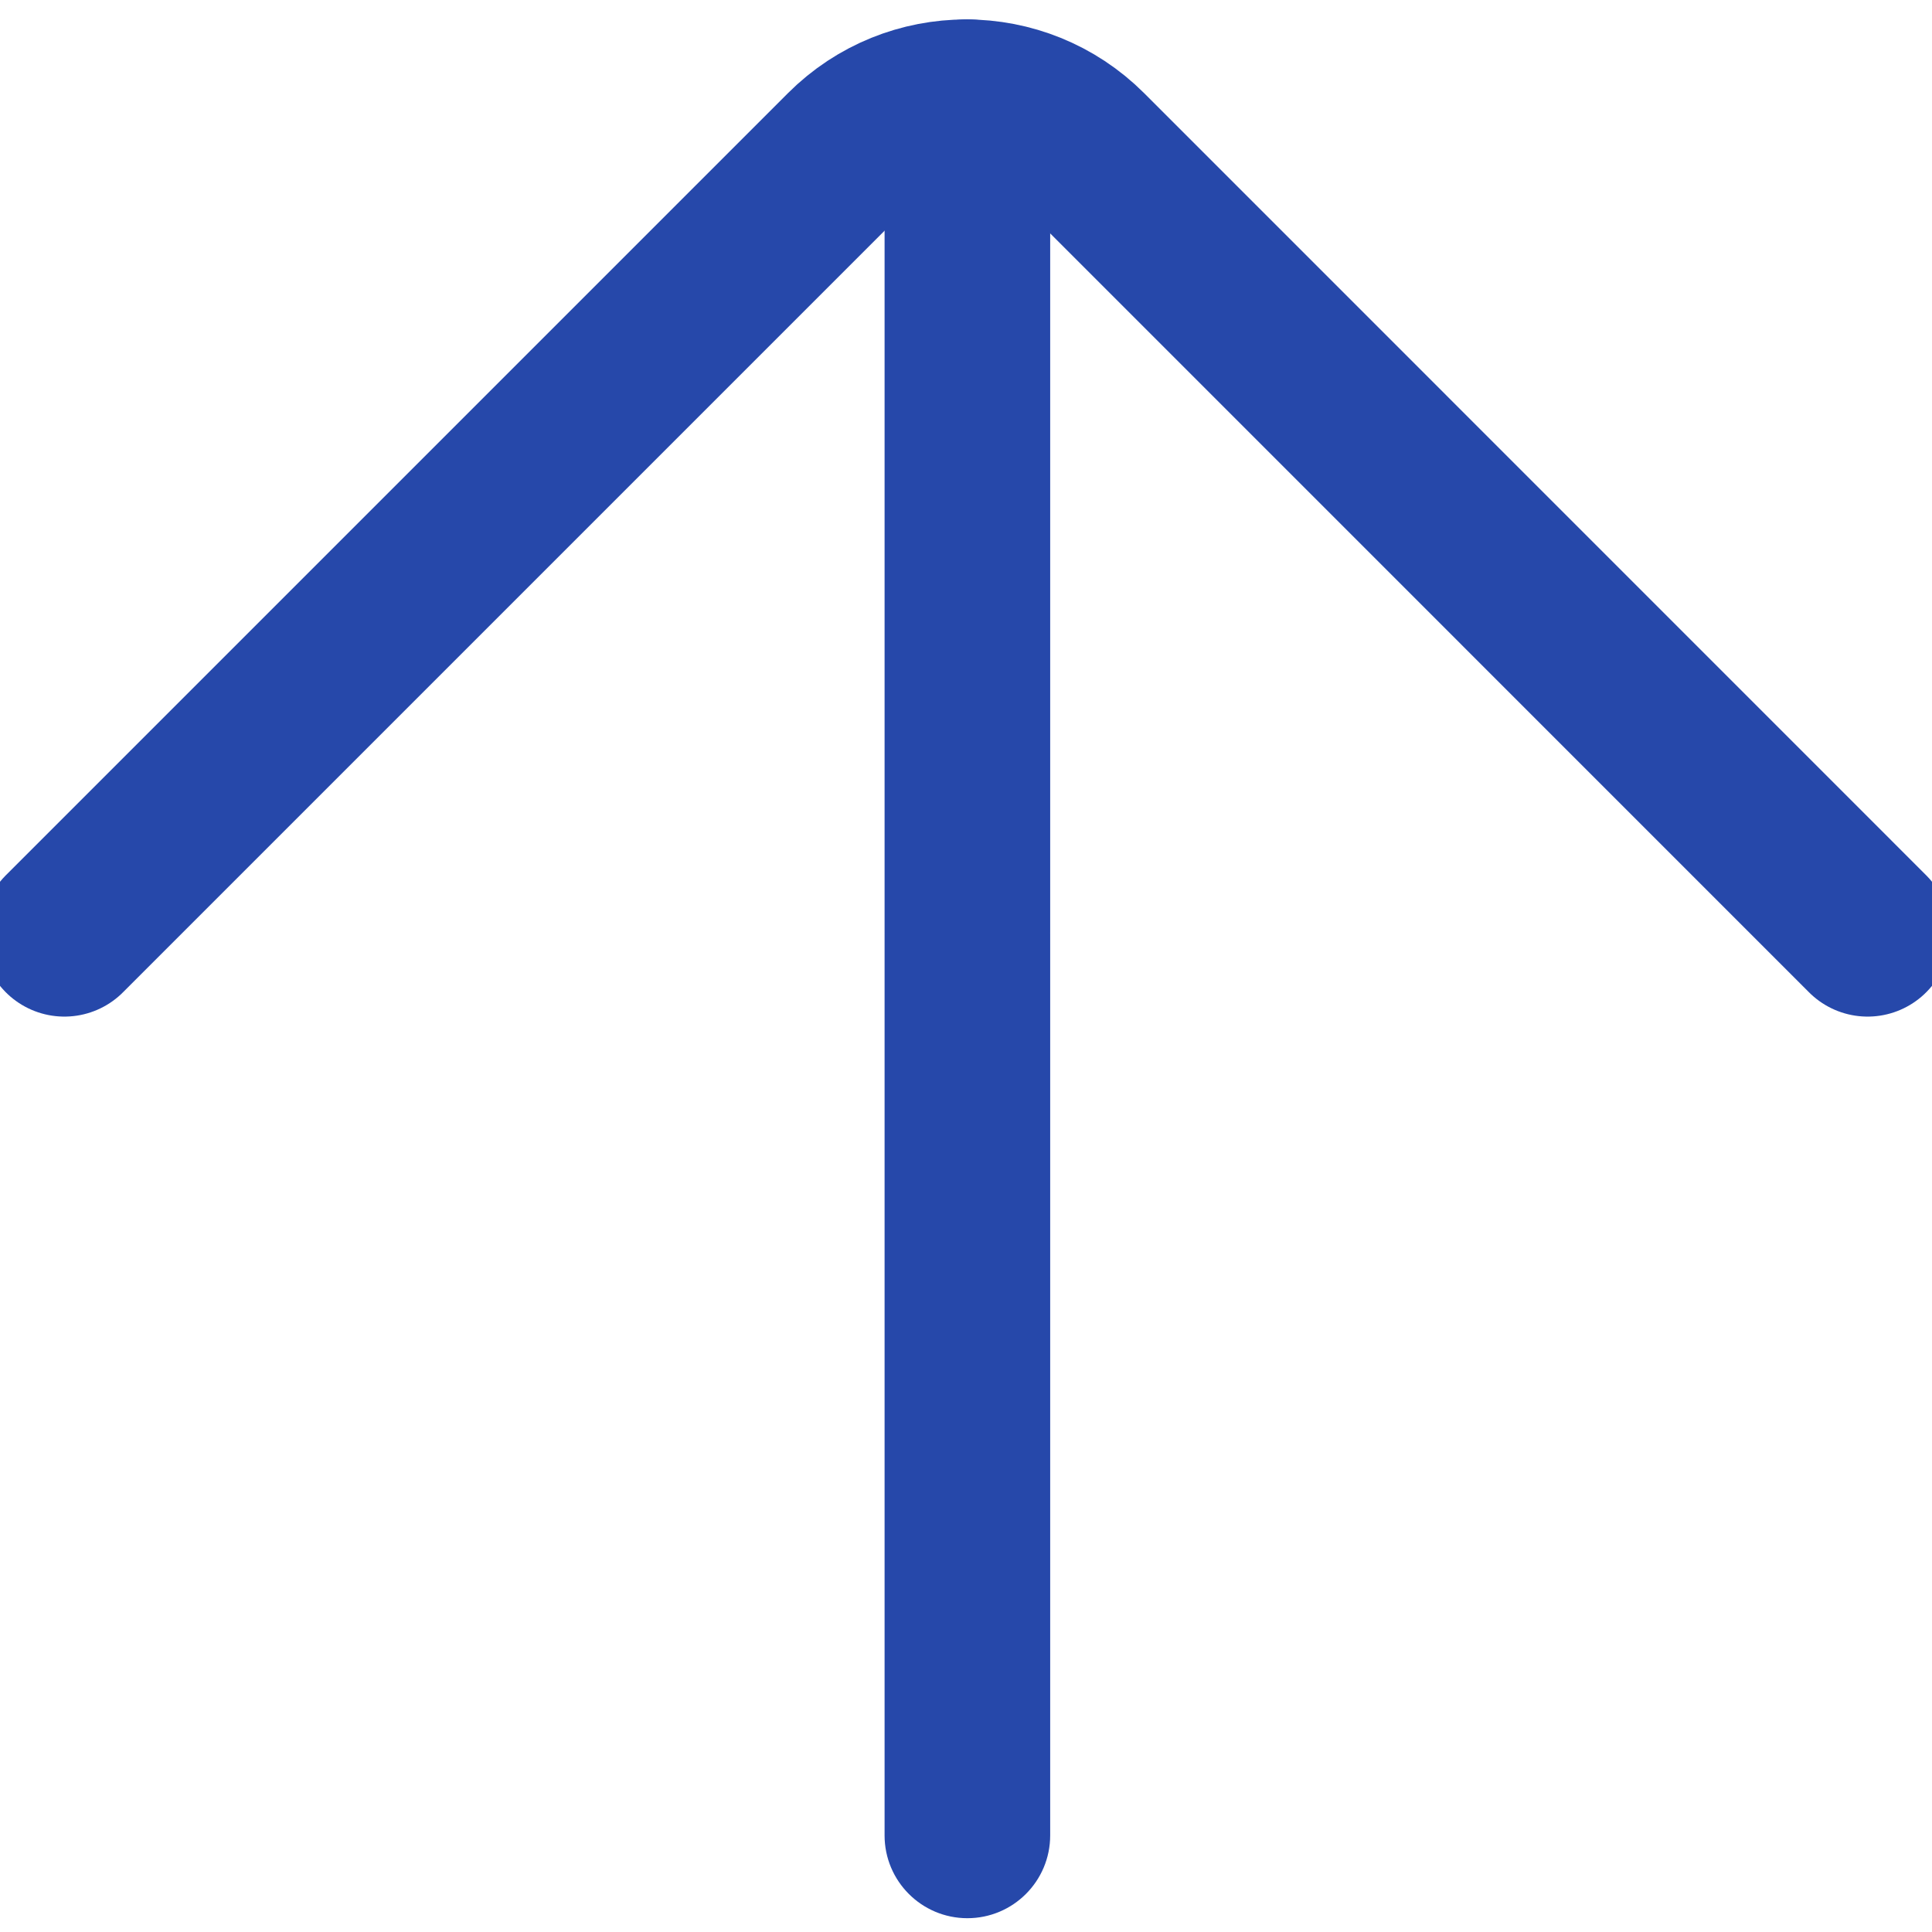<svg xmlns="http://www.w3.org/2000/svg" width="21" height="21" viewBox="0 0 21 21" fill="none">
<g clip-path="url(#clip0_448_274)">
<path d="M11.414 1.11C11.413 0.613 11.01 0.21 10.513 0.21C10.016 0.211 9.613 0.614 9.614 1.111L11.414 1.11ZM10.514 1.4L9.614 1.401L10.514 1.4ZM10.514 1.75L11.414 1.75L10.514 1.75ZM10.514 2.1L9.614 2.101L10.514 2.1ZM10.514 2.45L9.615 2.451L10.514 2.45ZM10.515 2.8L11.415 2.8L10.515 2.8ZM10.515 3.15L9.615 3.151L9.615 3.151L10.515 3.15ZM10.515 3.5L11.415 3.5L11.415 3.5L10.515 3.5ZM9.615 10.137C9.615 10.634 10.018 11.037 10.515 11.037C11.012 11.037 11.415 10.634 11.415 10.137L9.615 10.137ZM11.415 10.15C11.415 9.653 11.012 9.25 10.515 9.25C10.018 9.25 9.615 9.653 9.615 10.15L11.415 10.15ZM9.615 19.95C9.615 20.447 10.018 20.85 10.515 20.85C11.012 20.85 11.415 20.447 11.415 19.95L9.615 19.95ZM9.614 1.111L9.614 1.401L11.414 1.4L11.414 1.11L9.614 1.111ZM9.614 1.401L9.614 1.751L11.414 1.75L11.414 1.4L9.614 1.401ZM9.614 1.751L9.614 2.101L11.414 2.1L11.414 1.75L9.614 1.751ZM9.614 2.101L9.615 2.451L11.415 2.45L11.414 2.1L9.614 2.101ZM9.615 2.451L9.615 2.801L11.415 2.8L11.415 2.45L9.615 2.451ZM9.615 2.801L9.615 3.151L11.415 3.15L11.415 2.8L9.615 2.801ZM9.615 3.151L9.615 3.501L11.415 3.5L11.415 3.15L9.615 3.151ZM9.615 3.5L9.615 10.137L11.415 10.137L11.415 3.5L9.615 3.5ZM9.615 10.15L9.615 19.95L11.415 19.95L11.415 10.15L9.615 10.15Z" fill="#2648AA"/>
<path d="M20.3 10.15L11.8 1.649C11.082 0.932 9.918 0.932 9.201 1.649L0.7 10.15" stroke="#2648AA" stroke-width="1.8" stroke-linecap="round" stroke-linejoin="round"/>
</g>
<defs>
<clipPath id="clip0_448_274">
<rect width="21" height="21" fill="white"/>
</clipPath>
</defs>
</svg>